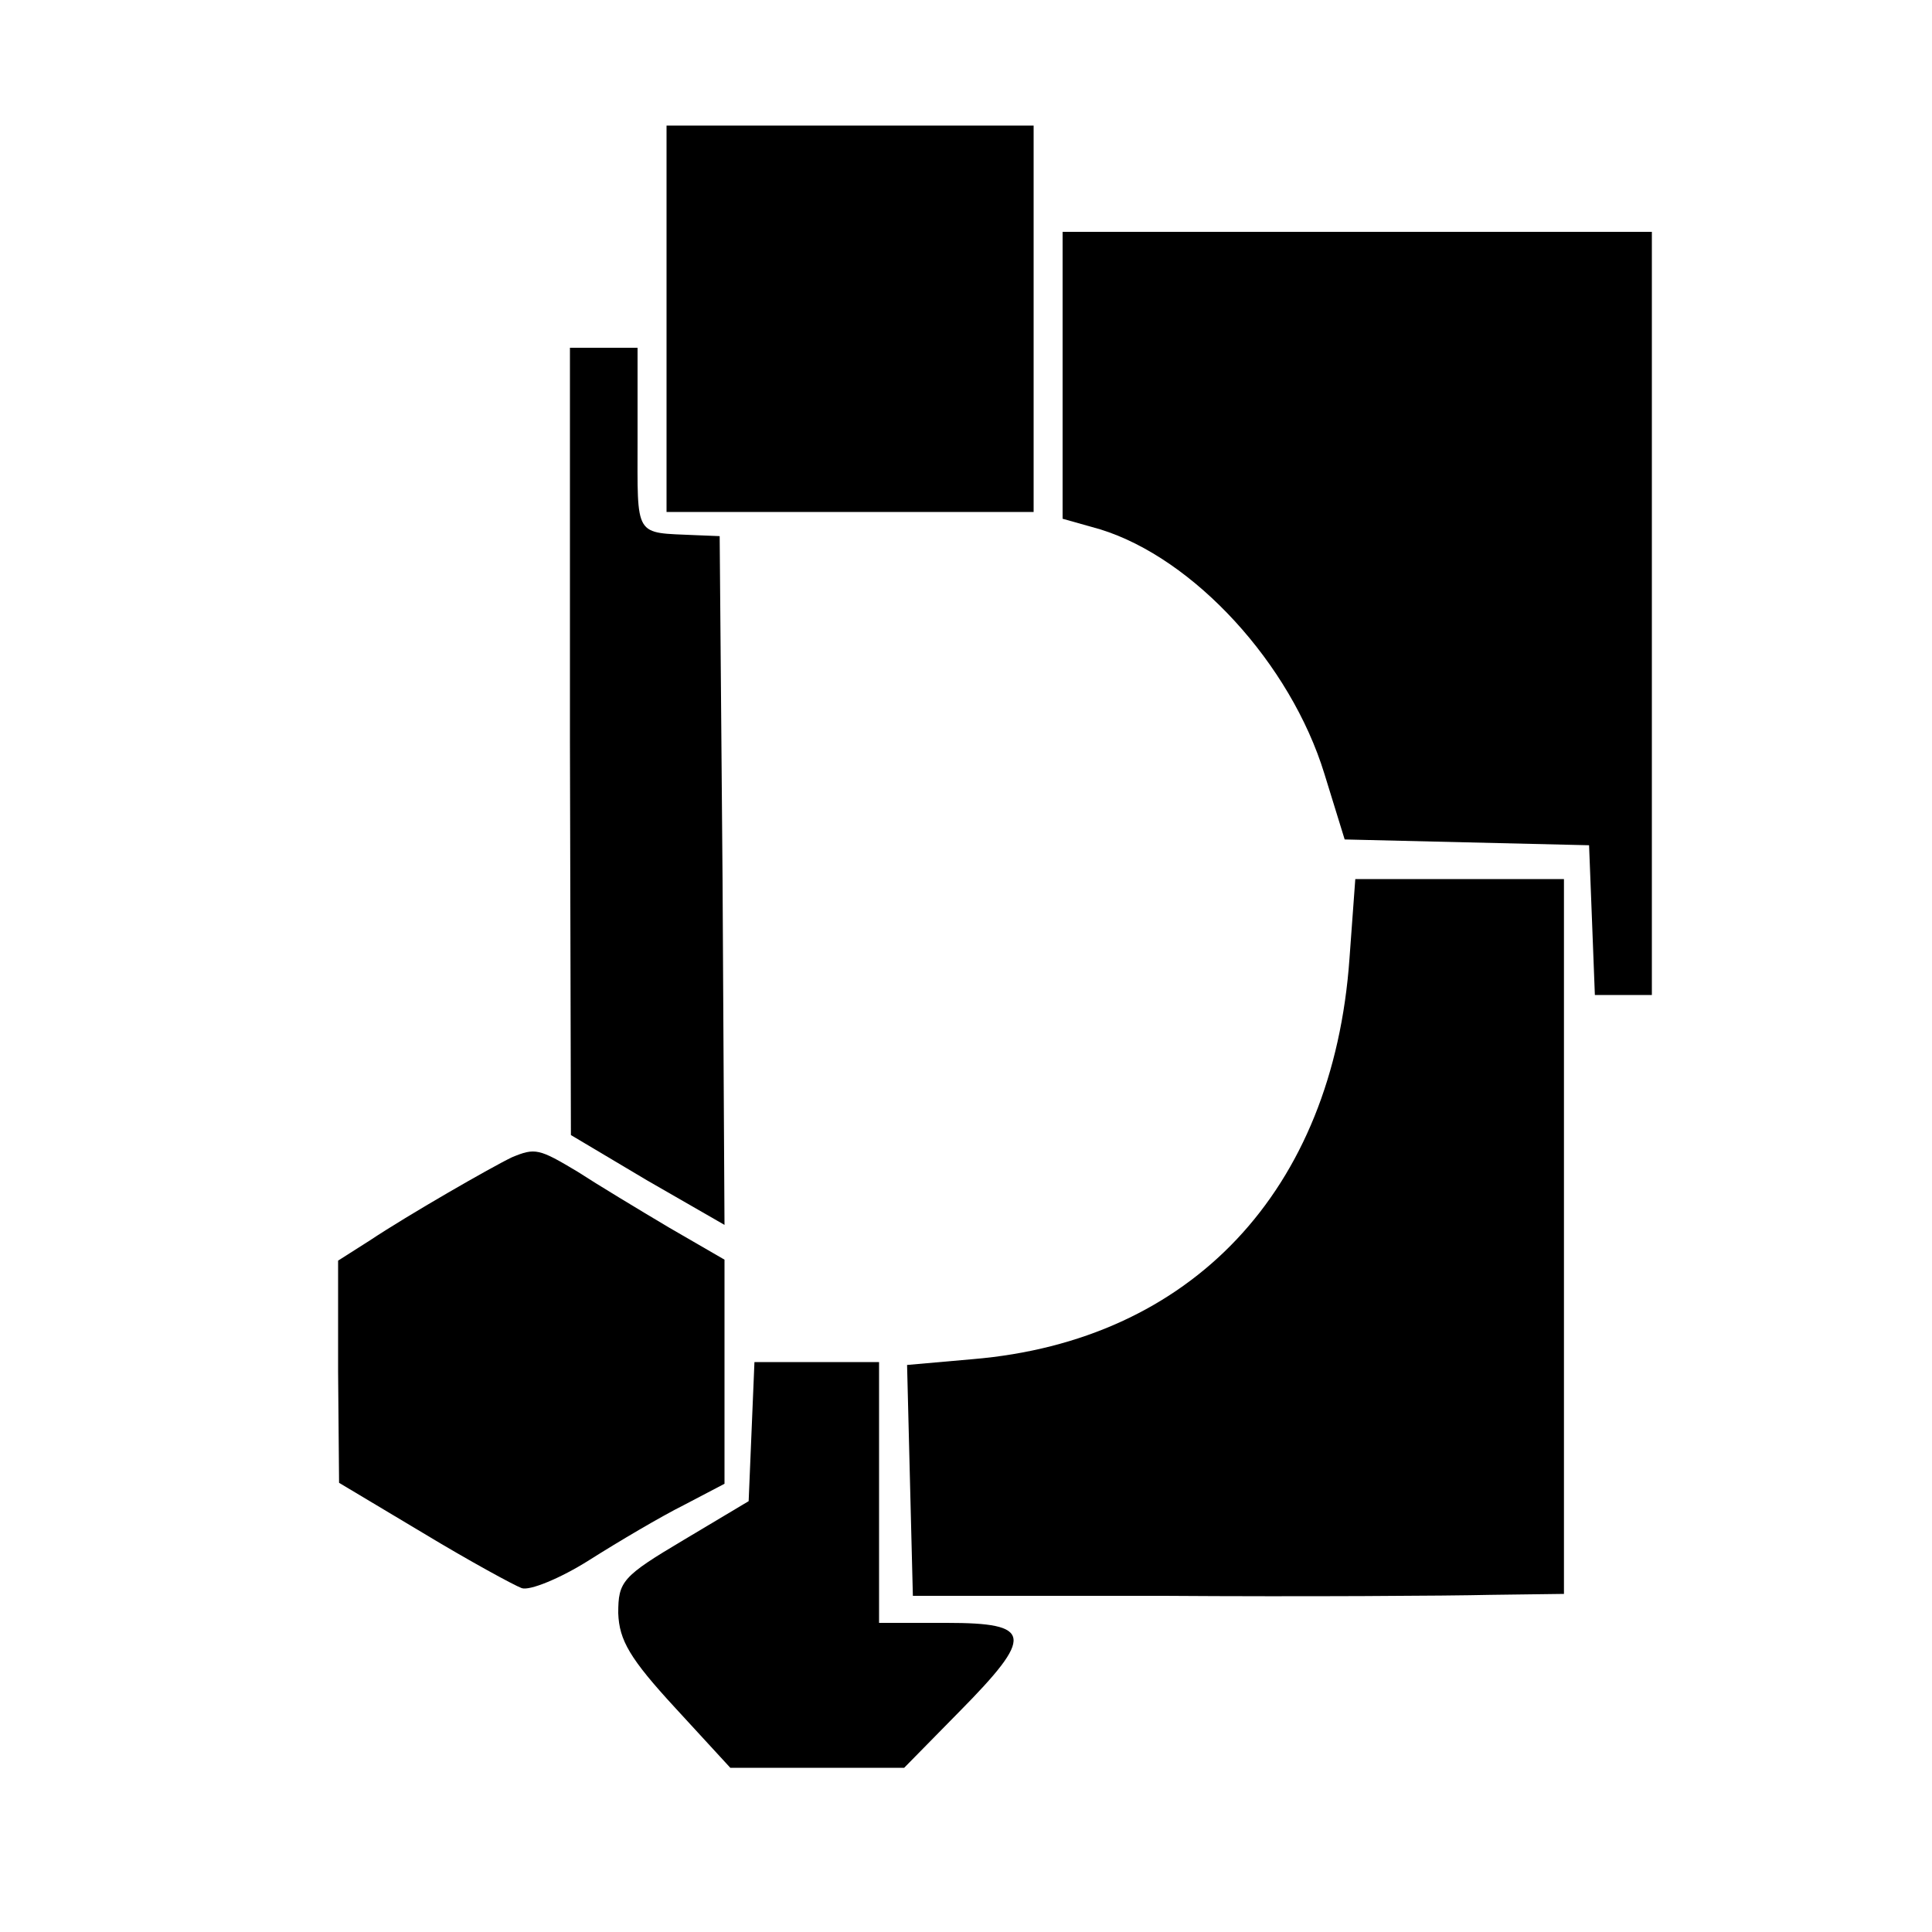 <?xml version="1.0" standalone="no"?>
<!DOCTYPE svg PUBLIC "-//W3C//DTD SVG 20010904//EN"
 "http://www.w3.org/TR/2001/REC-SVG-20010904/DTD/svg10.dtd">
<svg version="1.0" xmlns="http://www.w3.org/2000/svg"
 width="200pt" height="200pt" viewBox="0 0 200 200"
 preserveAspectRatio="xMidYMid meet">
<g transform="translate(0,200) scale(0.1,-0.1)"
fill="#000000" stroke="none">
<path d="M690 1670 l0 -200 190 0 190 0 0 200 0 200 -190 0 -190 0 0 -200z"/>
<path d="M1100 1612 l0 -149 39 -11 c97 -30 197 -139 232 -253 l21 -68 126 -3
127 -3 3 -77 3 -78 29 0 30 0 0 395 0 395 -305 0 -305 0 0 -148z"/>
<path d="M590 1233 l1 -408 79 -47 80 -46 -2 356 -3 357 -25 1 c-64 3 -60 -4
-60 99 l0 95 -35 0 -35 0 0 -407z"/>
<path d="M1397 1008 c-17 -241 -164 -396 -390 -415 l-68 -6 3 -120 3 -119 260
0 c143 -1 295 0 337 1 l77 1 0 370 0 370 -108 0 -108 0 -6 -82z"/>
<path d="M530 802 c-21 -10 -108 -60 -147 -86 l-33 -21 0 -115 1 -115 87 -52
c48 -29 94 -54 102 -57 8 -3 40 10 70 29 30 19 74 45 98 57 l42 22 0 116 0
116 -57 33 c-32 19 -75 45 -95 58 -40 24 -44 25 -68 15z"/>
<path d="M778 518 l-3 -72 -67 -40 c-64 -38 -68 -43 -68 -76 1 -28 12 -47 59
-98 l57 -62 90 0 90 0 57 58 c78 79 76 92 -13 92 l-70 0 0 135 0 135 -65 0
-64 0 -3 -72z"/>
</g>
</svg>
